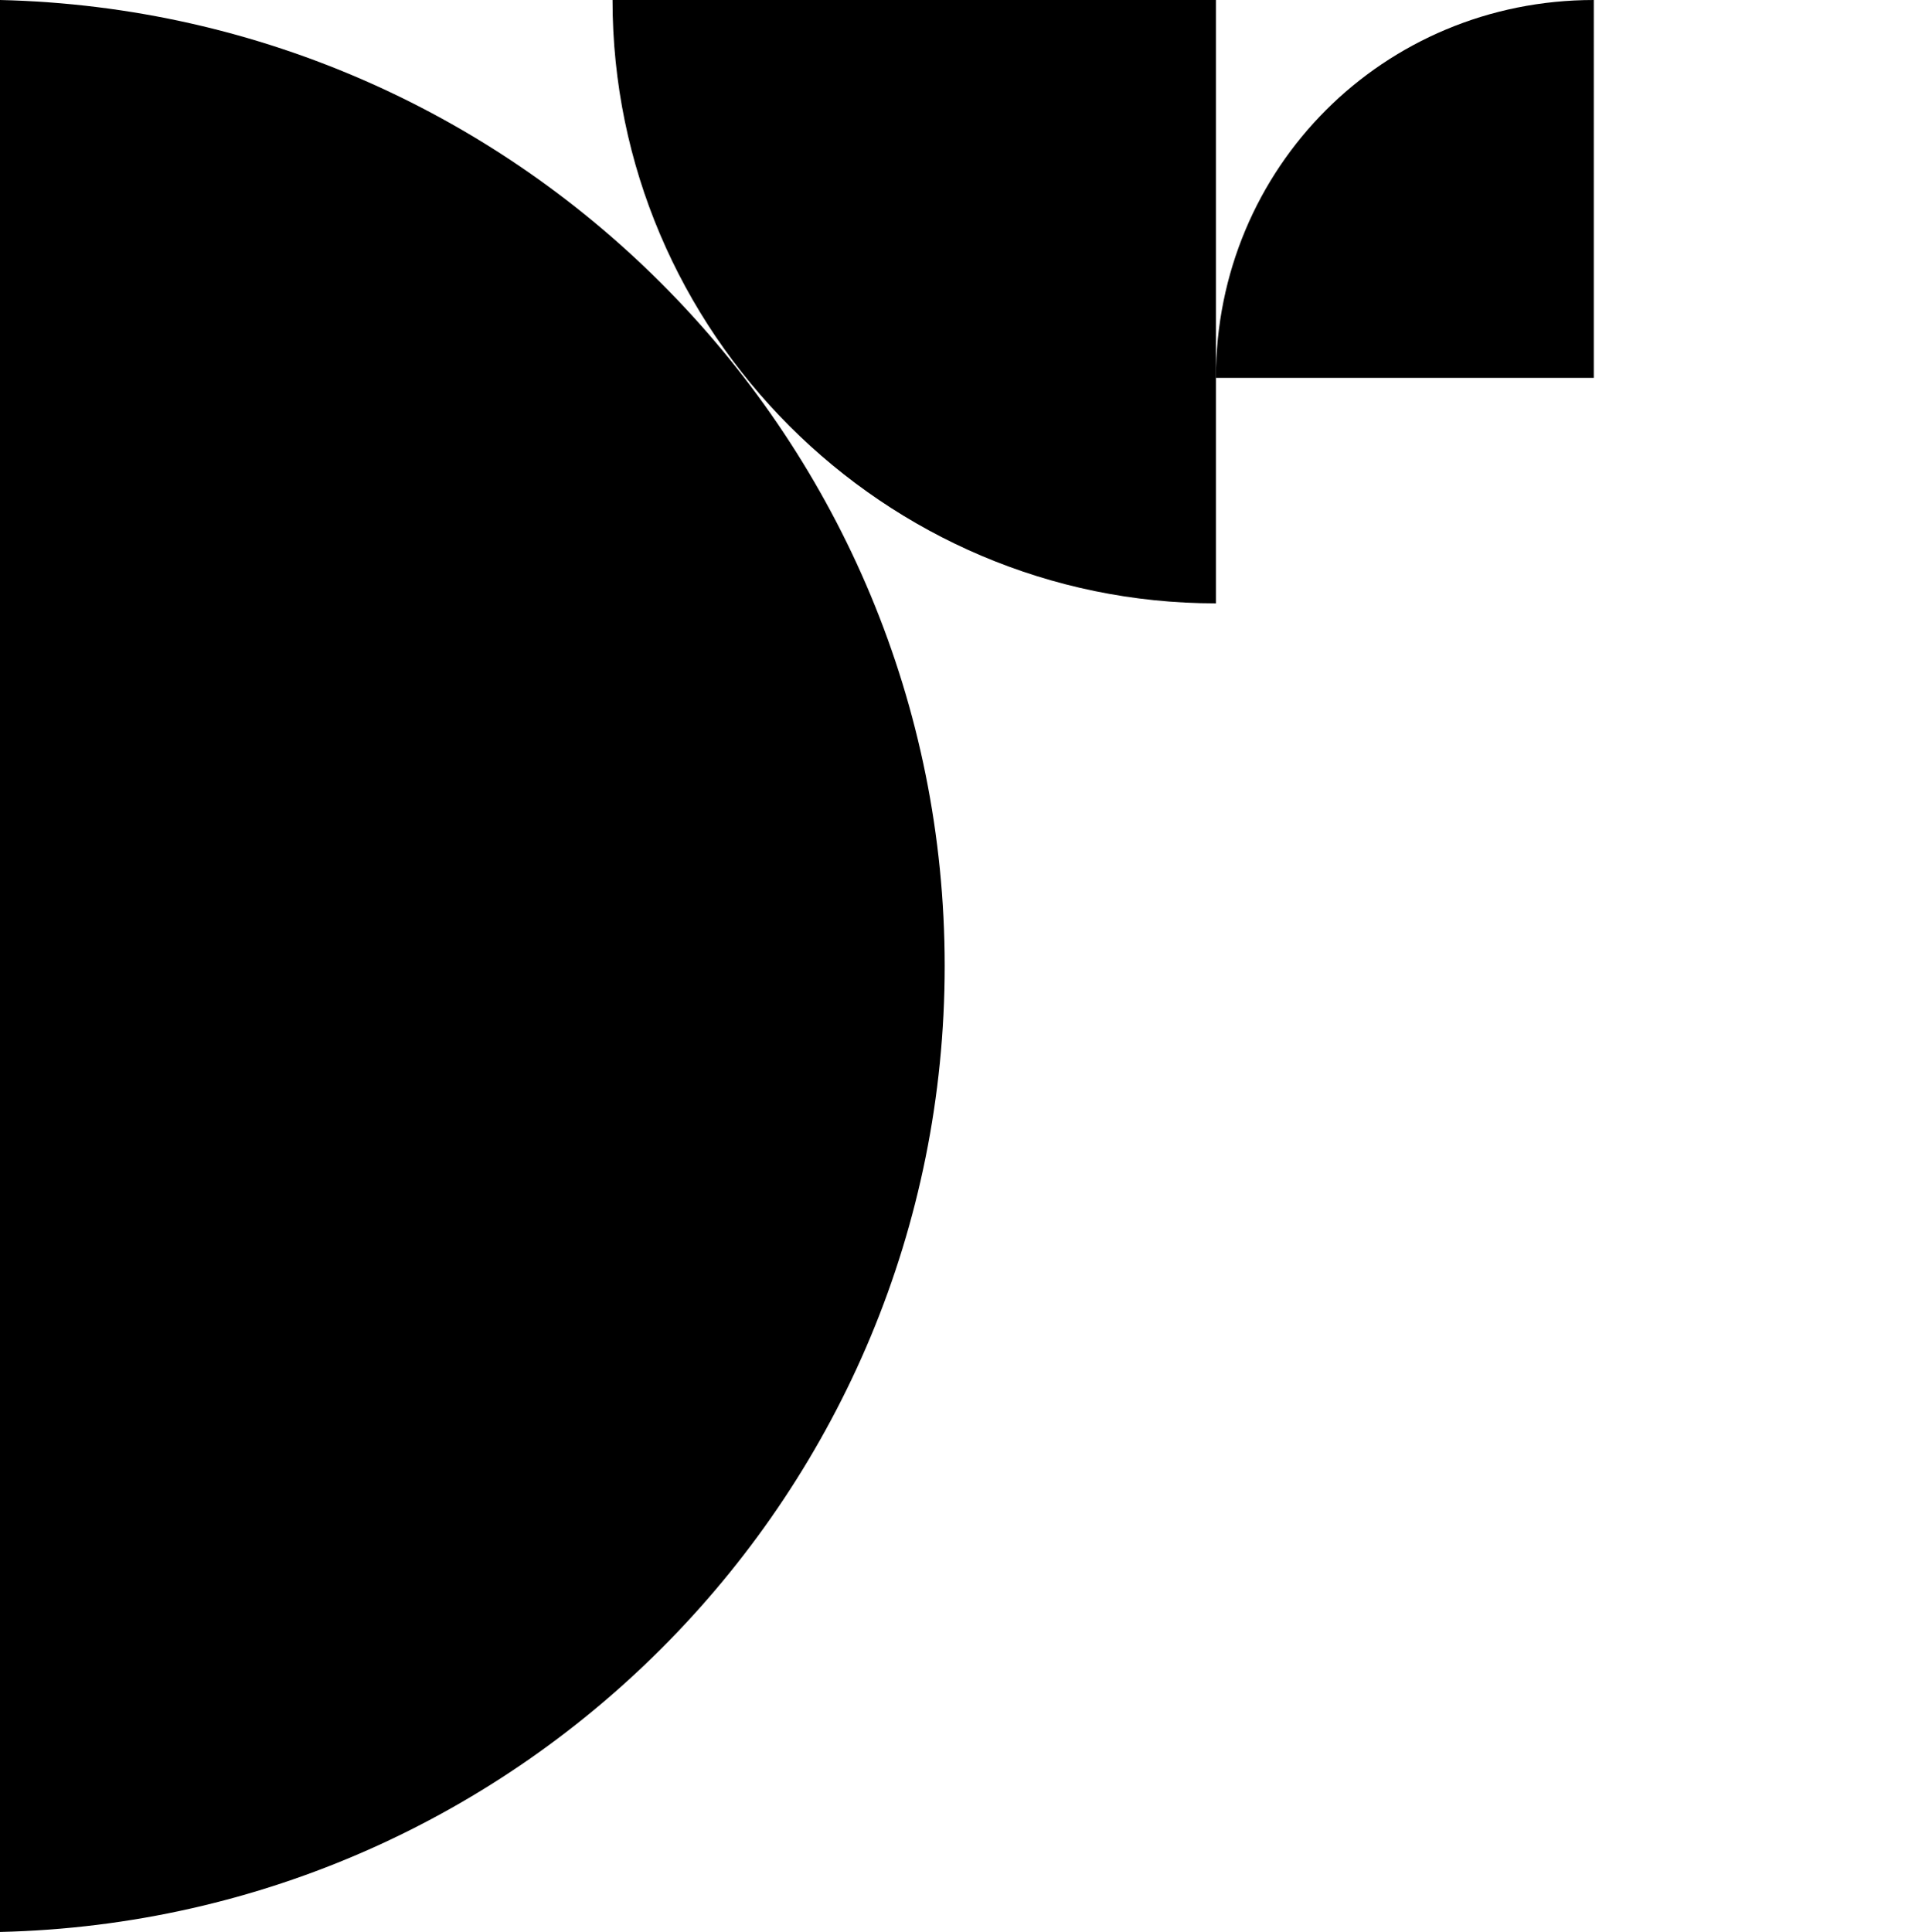 <?xml version="1.0" encoding="UTF-8"?> <svg xmlns:xodm="http://www.corel.com/coreldraw/odm/2003" xmlns="http://www.w3.org/2000/svg" xmlns:xlink="http://www.w3.org/1999/xlink" version="1.1" id="Слой_1" x="0px" y="0px" viewBox="0 0 63.3 63.4" style="enable-background:new 0 0 63.3 63.4;" xml:space="preserve"> <style type="text/css"> .st0{fill-rule:evenodd;clip-rule:evenodd;fill:#FFFFFF;} .st1{fill-rule:evenodd;clip-rule:evenodd;} </style> <rect x="-0.2" y="-0.2" class="st0" width="63.7" height="63.7"></rect> <g id="Слой_x0020_1"> <path class="st1" d="M39.9,12.4h12.4V0C45.4,0,39.9,5.5,39.9,12.4z"></path> <path class="st1" d="M39.9,0H20.1c0,10.9,8.9,19.8,19.8,19.8V0z"></path> <path class="st1" d="M0,0v63.4C17.2,63,31,48.9,31,31.7S17.2,0.4,0,0z"></path> </g> </svg> 